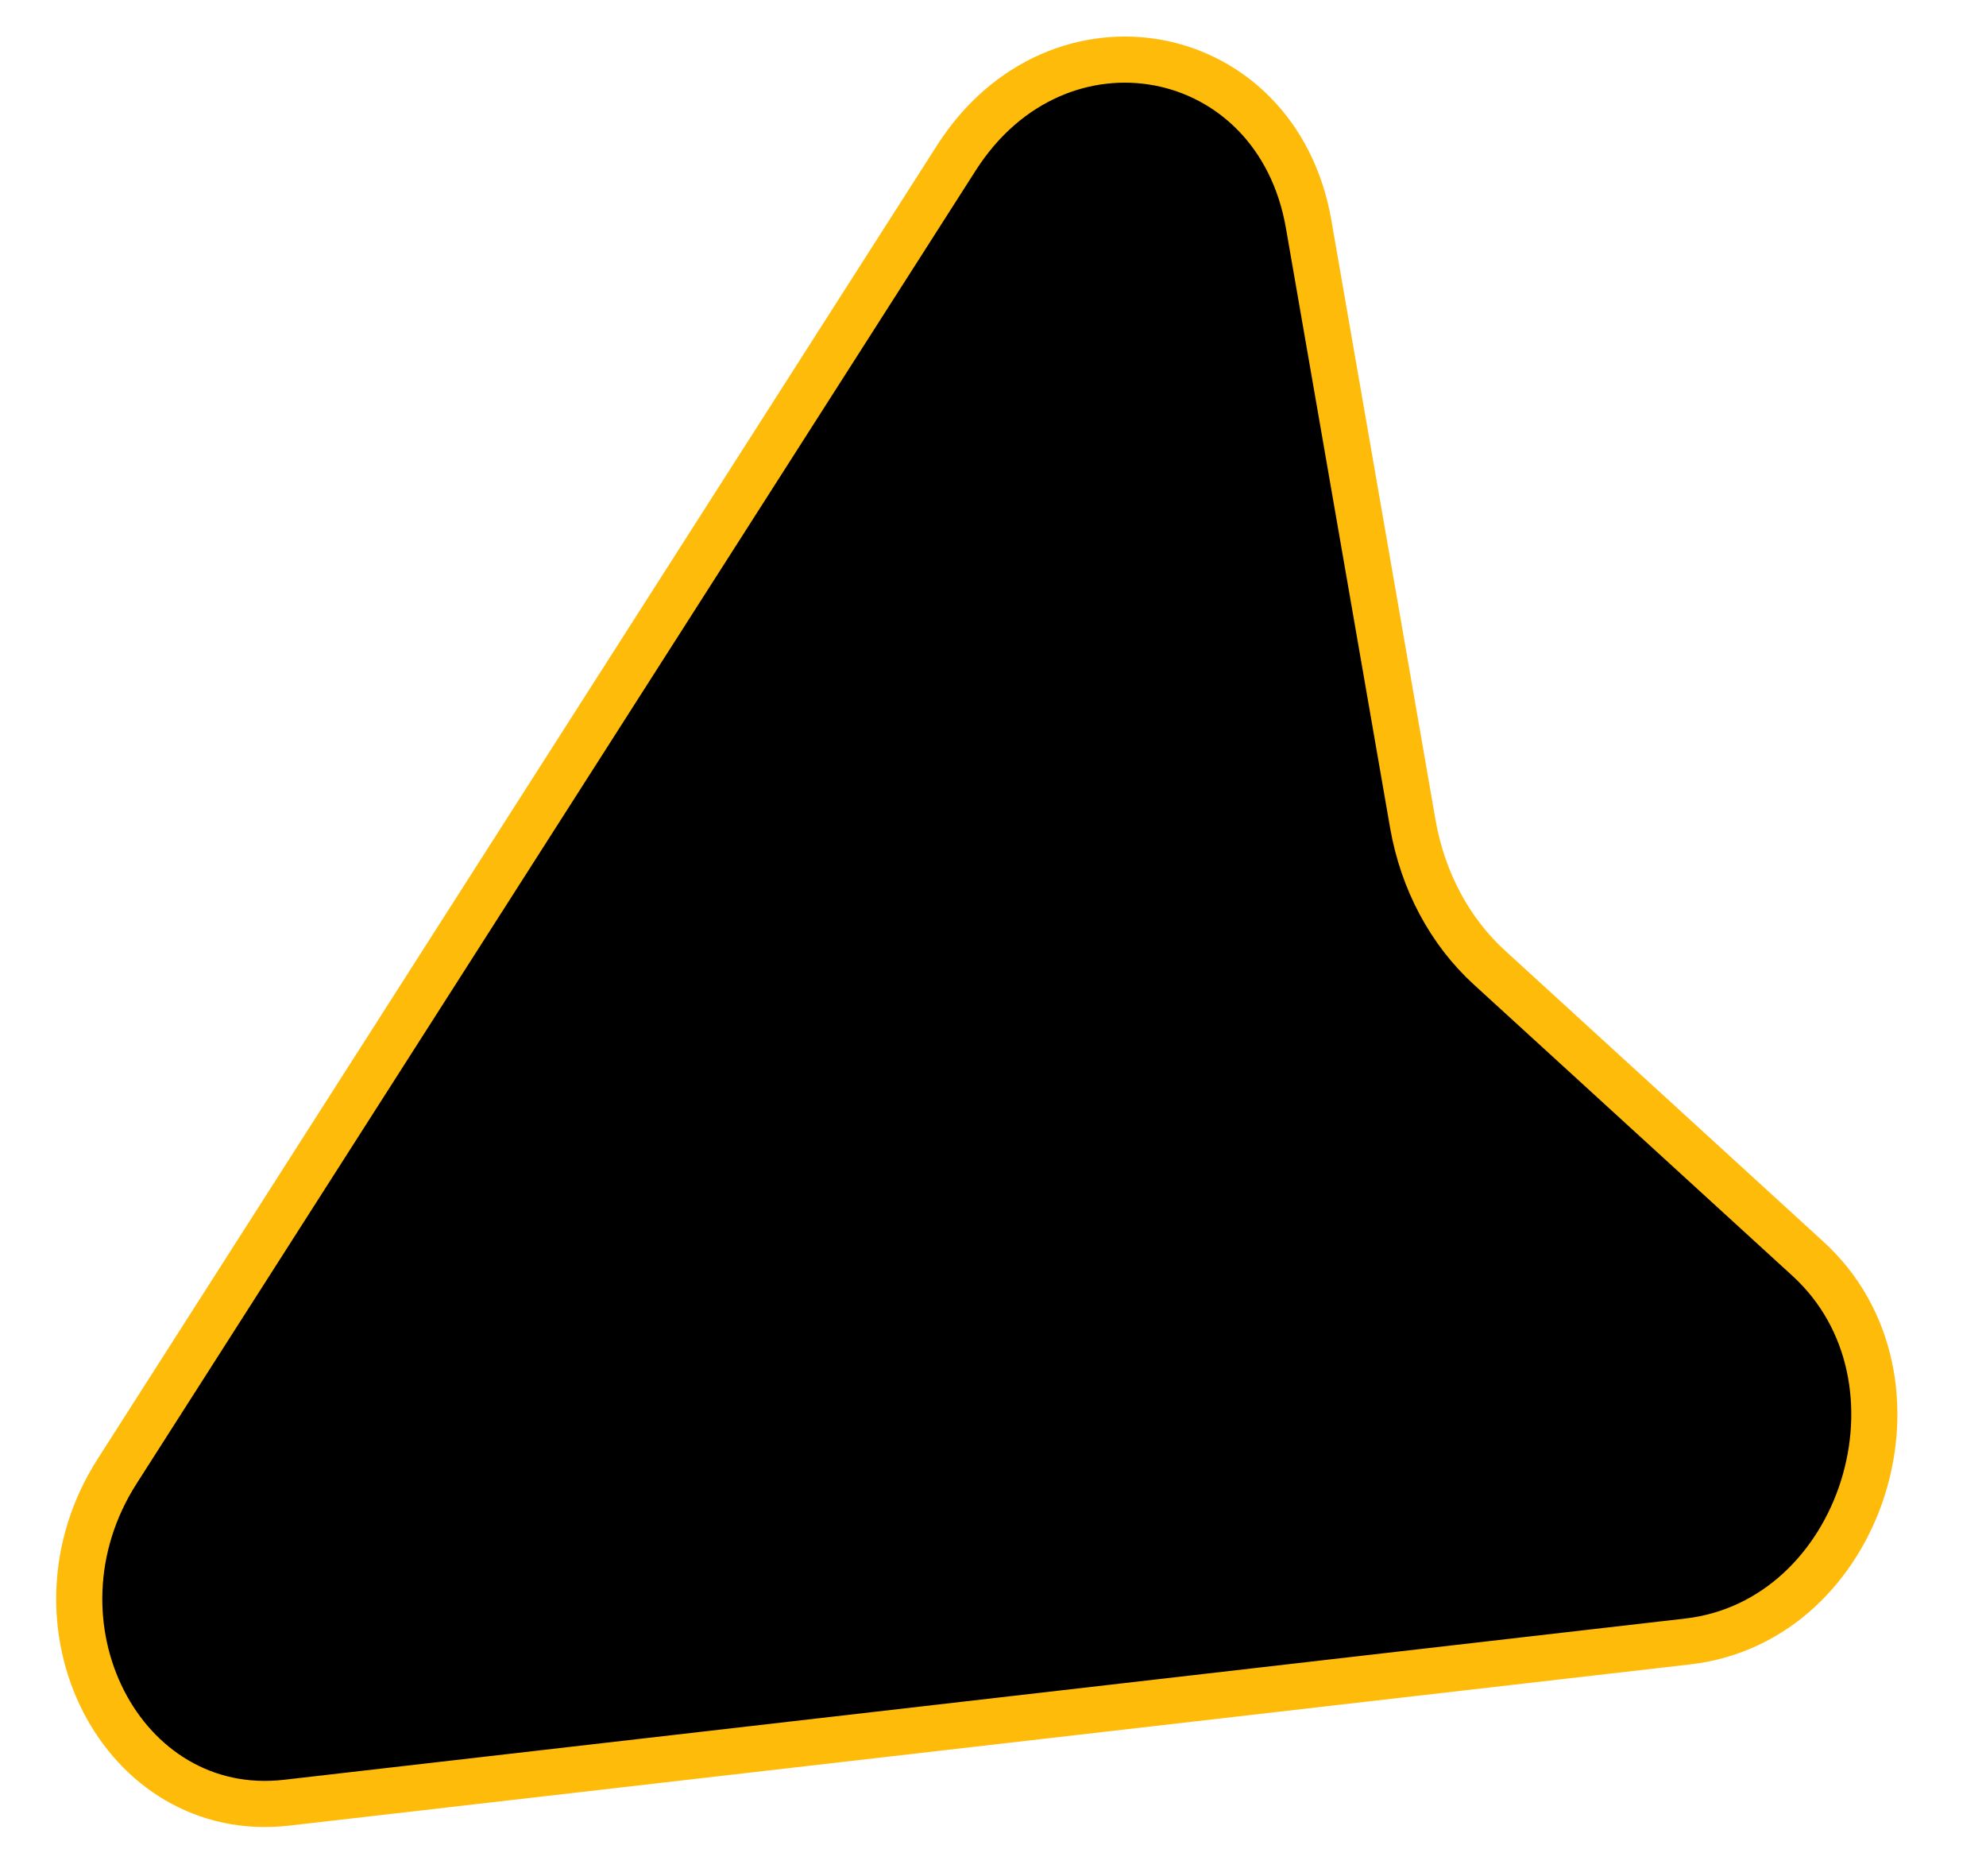 <svg width="18" height="17" viewBox="0 0 18 17" fill="none" xmlns="http://www.w3.org/2000/svg">
<path d="M2.598 16.335C1.101 16.507 0.181 14.708 1.062 13.331L8.668 1.431C9.586 -0.006 11.572 0.368 11.861 2.032L12.805 7.466C12.895 7.98 13.139 8.439 13.501 8.769L16.386 11.406C17.578 12.495 16.888 14.691 15.297 14.874L2.598 16.335Z" fill="black" stroke="#FFBB0A" stroke-width="0.418"/>
</svg>
